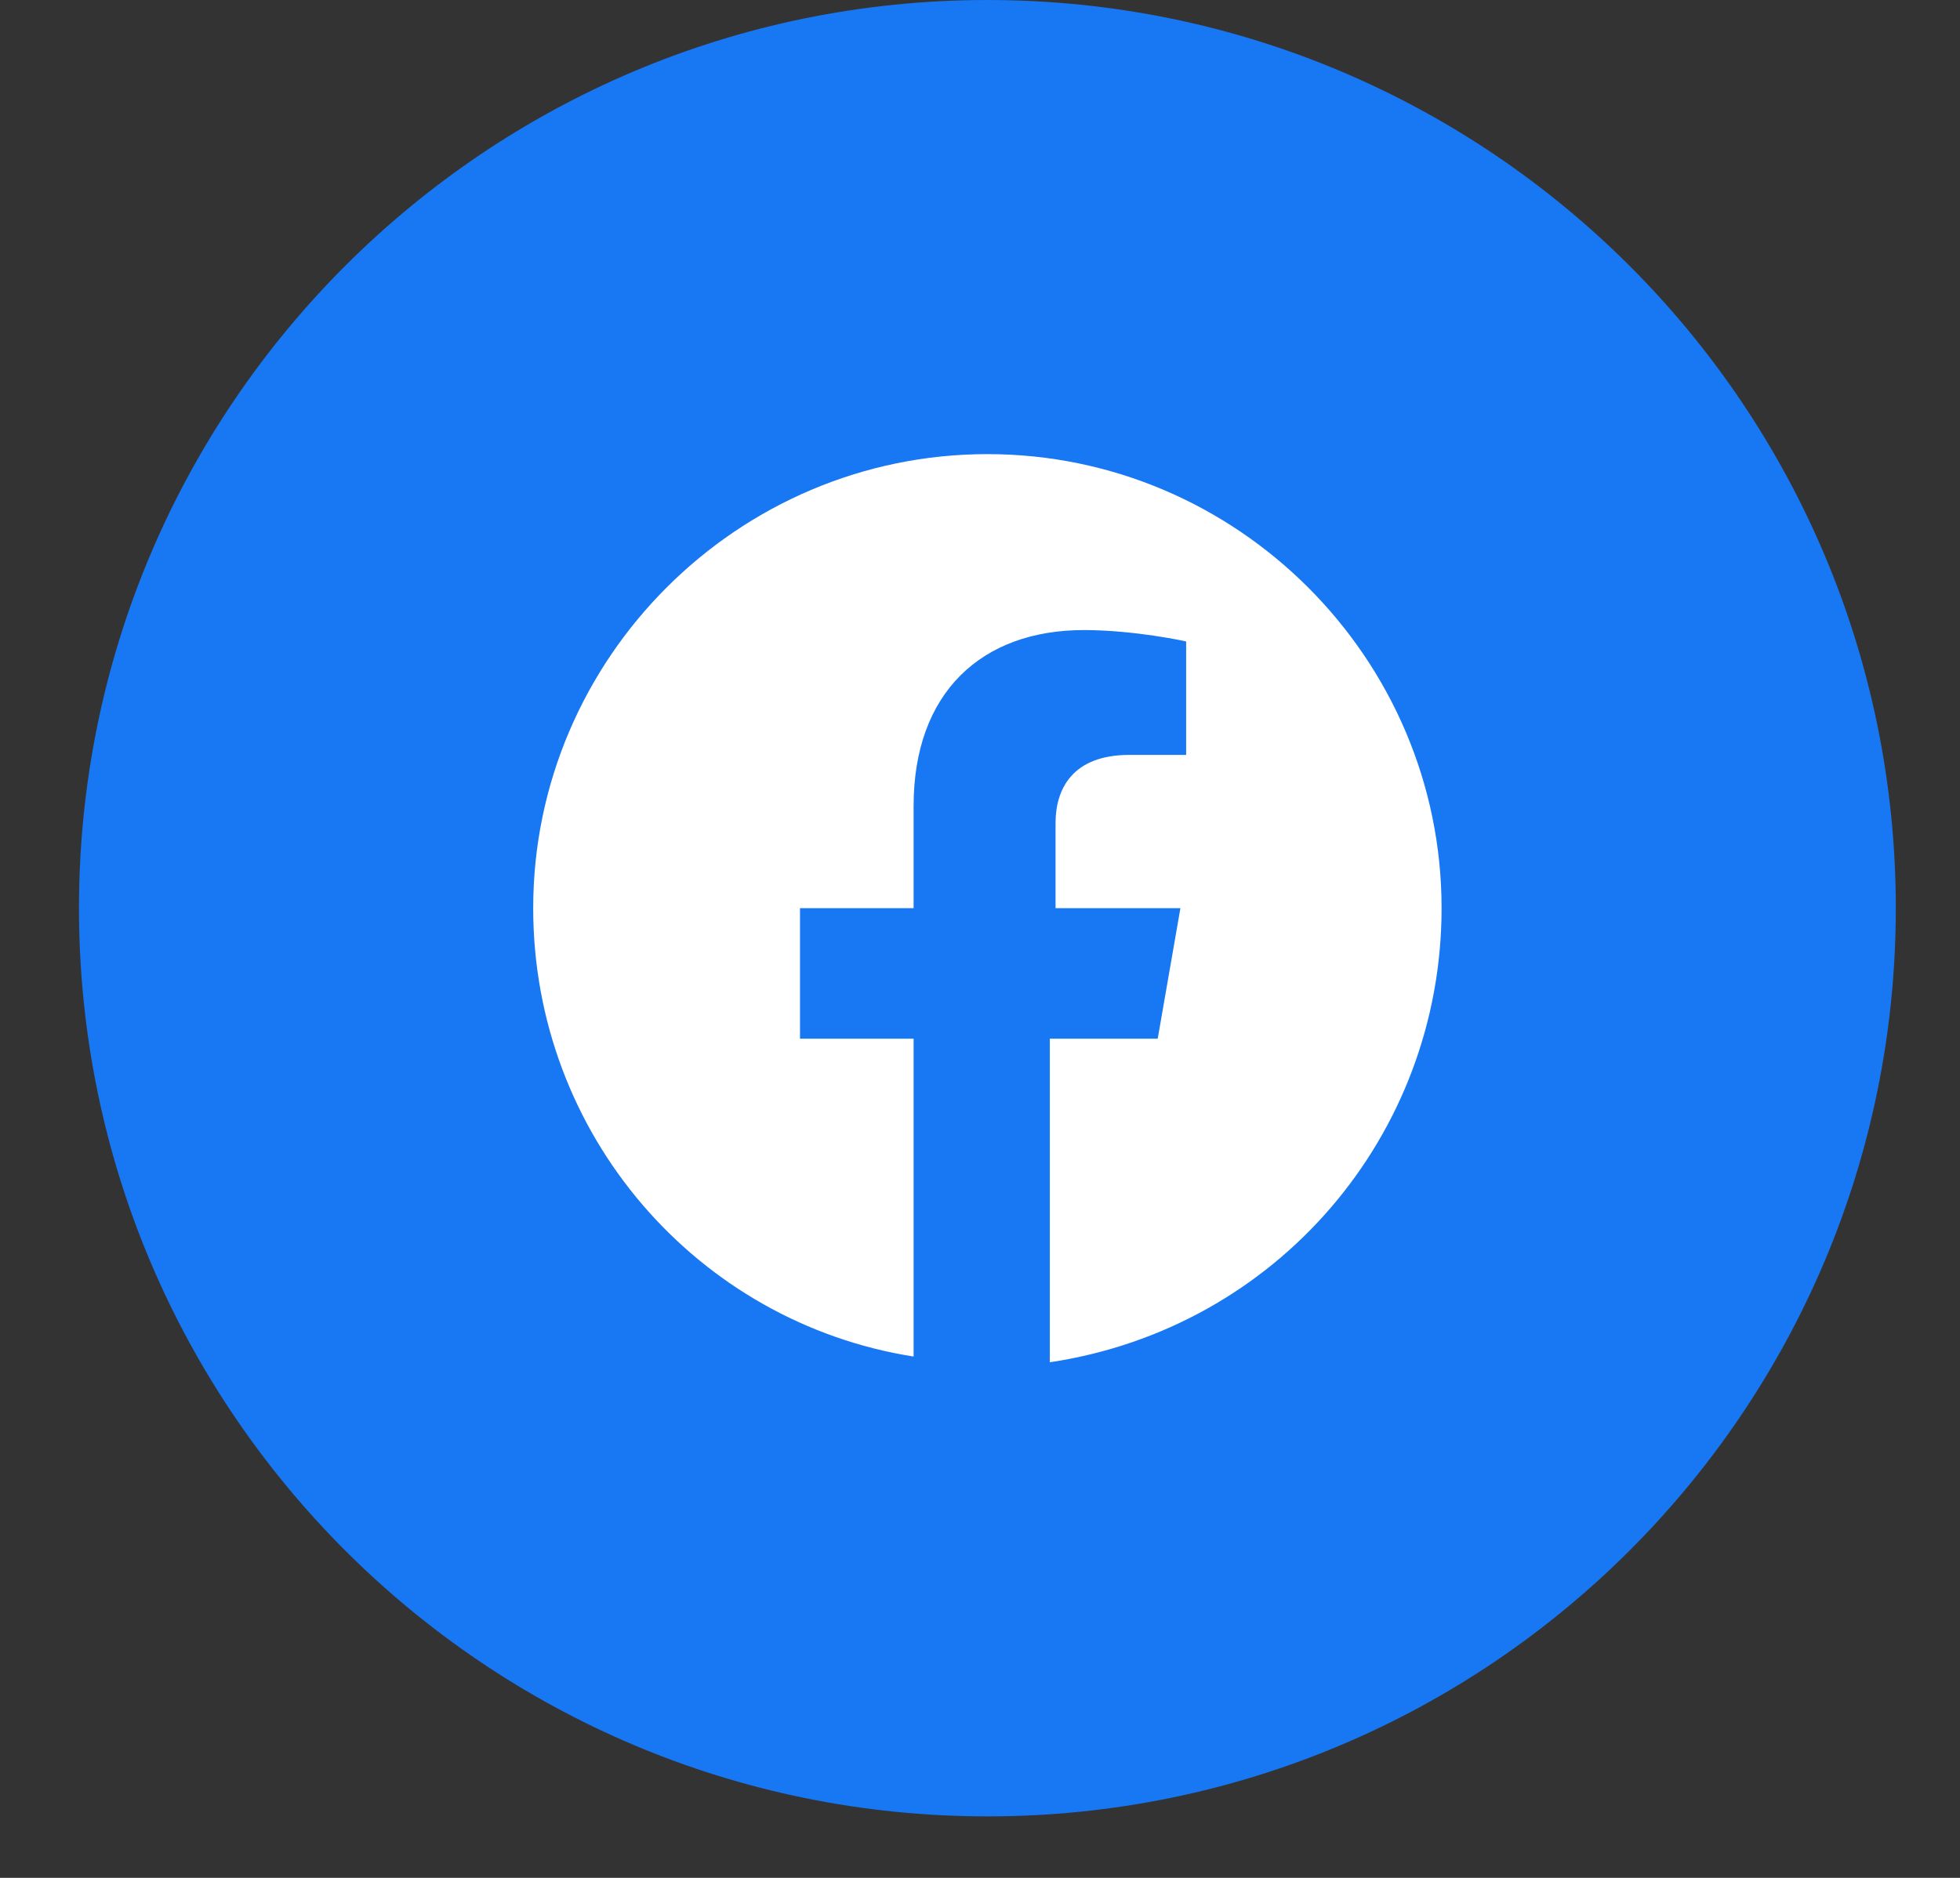 <svg width="24" height="23" viewBox="0 0 24 23" fill="none" xmlns="http://www.w3.org/2000/svg">
<rect x="0" y="0" width="24" height="23" fill="#333333" stroke="none"/>
<path d="M0.967 11.123C0.967 17.267 5.947 22.247 12.091 22.247C18.234 22.247 23.214 17.267 23.214 11.123C23.214 4.98 18.234 0 12.091 0C5.947 0 0.967 4.98 0.967 11.123Z" fill="#1877F2"/>
<path d="M17.652 11.123C17.652 8.064 15.149 5.562 12.091 5.562C9.032 5.562 6.529 8.064 6.529 11.123C6.529 13.904 8.545 16.198 11.187 16.615V12.722H9.796V11.123H11.187V9.872C11.187 8.481 12.021 7.717 13.272 7.717C13.898 7.717 14.524 7.856 14.524 7.856V9.246H13.829C13.133 9.246 12.925 9.663 12.925 10.08V11.123H14.454L14.176 12.722H12.855V16.685C15.636 16.268 17.652 13.904 17.652 11.123Z" fill="white"/>
</svg>
